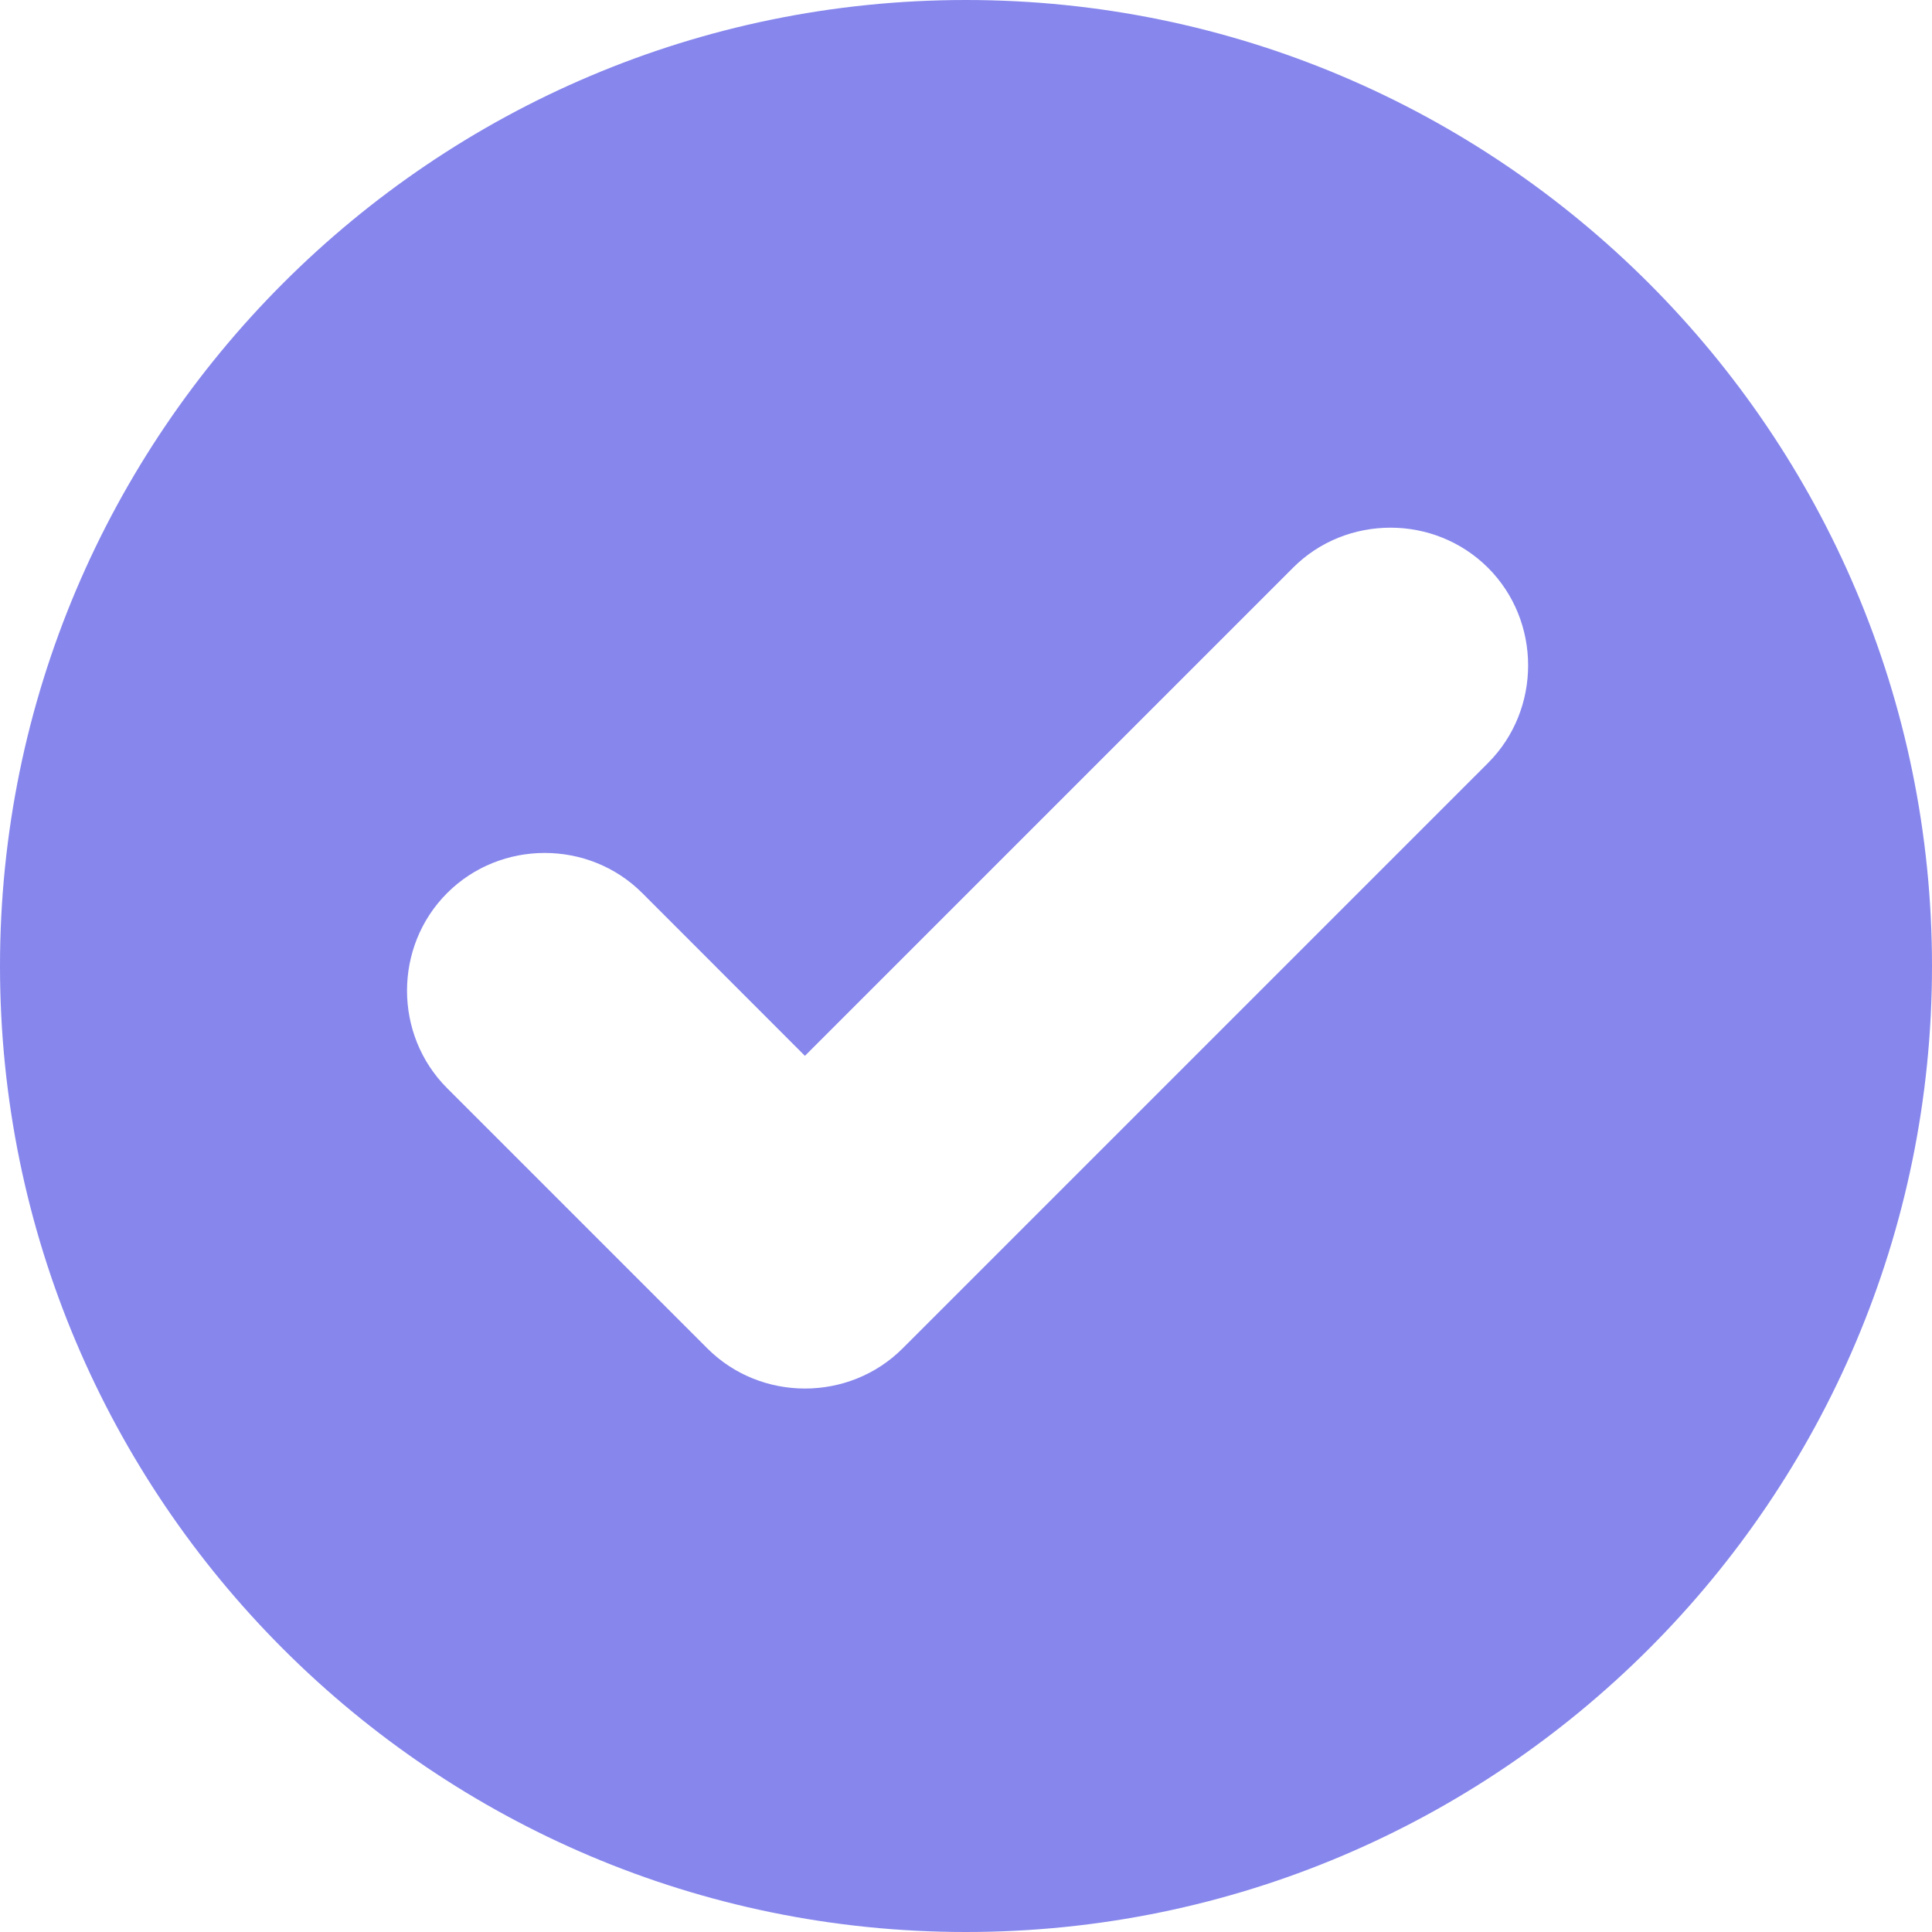 <svg width="16" height="16" viewBox="0 0 16 16" fill="none" xmlns="http://www.w3.org/2000/svg">
<path d="M7.999 0C3.586 0 0 3.587 0 8.001C0 12.415 3.586 16 7.999 16C12.413 16 16 12.415 16 8.001C16 3.587 12.413 0 7.999 0ZM11.516 4.37C11.809 4.37 12.101 4.481 12.323 4.702C12.766 5.145 12.766 5.876 12.323 6.319L7.475 11.167C7.032 11.61 6.301 11.61 5.858 11.167L3.703 9.012C3.26 8.569 3.26 7.839 3.703 7.396C4.146 6.953 4.876 6.953 5.319 7.396L6.666 8.744L10.707 4.703C10.929 4.48 11.222 4.37 11.516 4.37Z" fill="#8686ED"/>
</svg>
